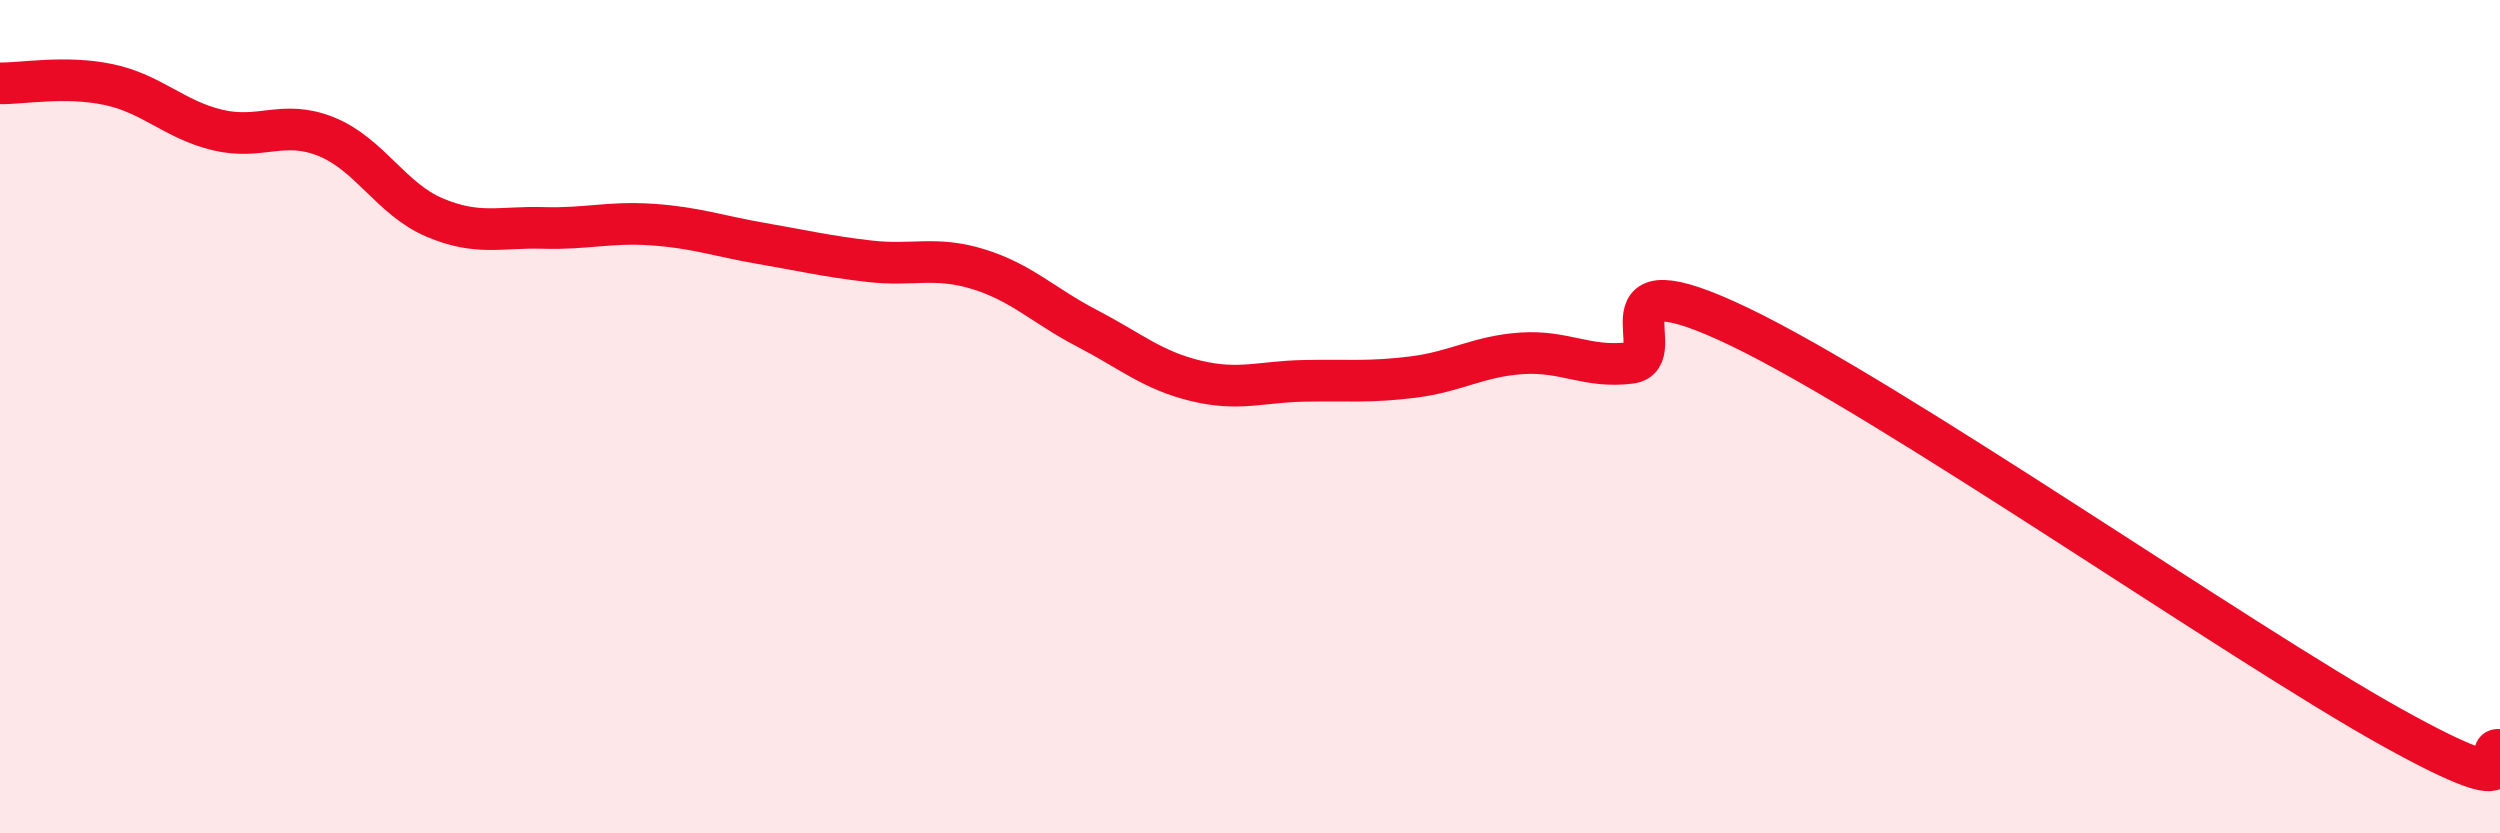 
    <svg width="60" height="20" viewBox="0 0 60 20" xmlns="http://www.w3.org/2000/svg">
      <path
        d="M 0,2 C 0.52,2.01 1.57,1.81 2.61,2.03 C 3.65,2.25 4.18,2.87 5.22,3.12 C 6.26,3.37 6.79,2.86 7.83,3.28 C 8.87,3.7 9.39,4.78 10.43,5.22 C 11.47,5.66 12,5.44 13.04,5.47 C 14.08,5.5 14.61,5.32 15.65,5.39 C 16.69,5.46 17.22,5.66 18.26,5.84 C 19.3,6.02 19.83,6.15 20.87,6.27 C 21.91,6.39 22.44,6.14 23.48,6.46 C 24.52,6.78 25.05,7.34 26.09,7.88 C 27.13,8.42 27.66,8.89 28.7,9.14 C 29.74,9.39 30.26,9.16 31.3,9.14 C 32.34,9.12 32.87,9.18 33.91,9.05 C 34.95,8.92 35.48,8.55 36.52,8.48 C 37.56,8.41 38.09,8.84 39.13,8.71 C 40.17,8.58 38.09,6.09 41.74,7.84 C 45.39,9.59 53.74,15.42 57.39,17.45 C 61.04,19.48 59.48,17.89 60,18L60 20L0 20Z"
        fill="#EB0A25"
        opacity="0.1"
        stroke-linecap="round"
        stroke-linejoin="round"
      />
      <path
        d="M 0,2 C 0.52,2.01 1.57,1.81 2.61,2.03 C 3.65,2.25 4.18,2.87 5.22,3.12 C 6.26,3.37 6.79,2.86 7.83,3.28 C 8.87,3.7 9.39,4.78 10.43,5.22 C 11.47,5.66 12,5.44 13.04,5.47 C 14.08,5.5 14.61,5.32 15.65,5.39 C 16.69,5.46 17.22,5.66 18.26,5.84 C 19.3,6.02 19.83,6.15 20.87,6.27 C 21.91,6.39 22.44,6.14 23.48,6.46 C 24.52,6.78 25.05,7.34 26.09,7.88 C 27.13,8.42 27.66,8.89 28.7,9.14 C 29.74,9.39 30.26,9.16 31.3,9.14 C 32.34,9.12 32.87,9.18 33.91,9.05 C 34.95,8.92 35.48,8.55 36.52,8.48 C 37.56,8.41 38.09,8.84 39.13,8.71 C 40.17,8.58 38.09,6.09 41.74,7.84 C 45.39,9.59 53.74,15.42 57.39,17.45 C 61.04,19.48 59.48,17.89 60,18"
        stroke="#EB0A25"
        stroke-width="1"
        fill="none"
        stroke-linecap="round"
        stroke-linejoin="round"
      />
    </svg>
  